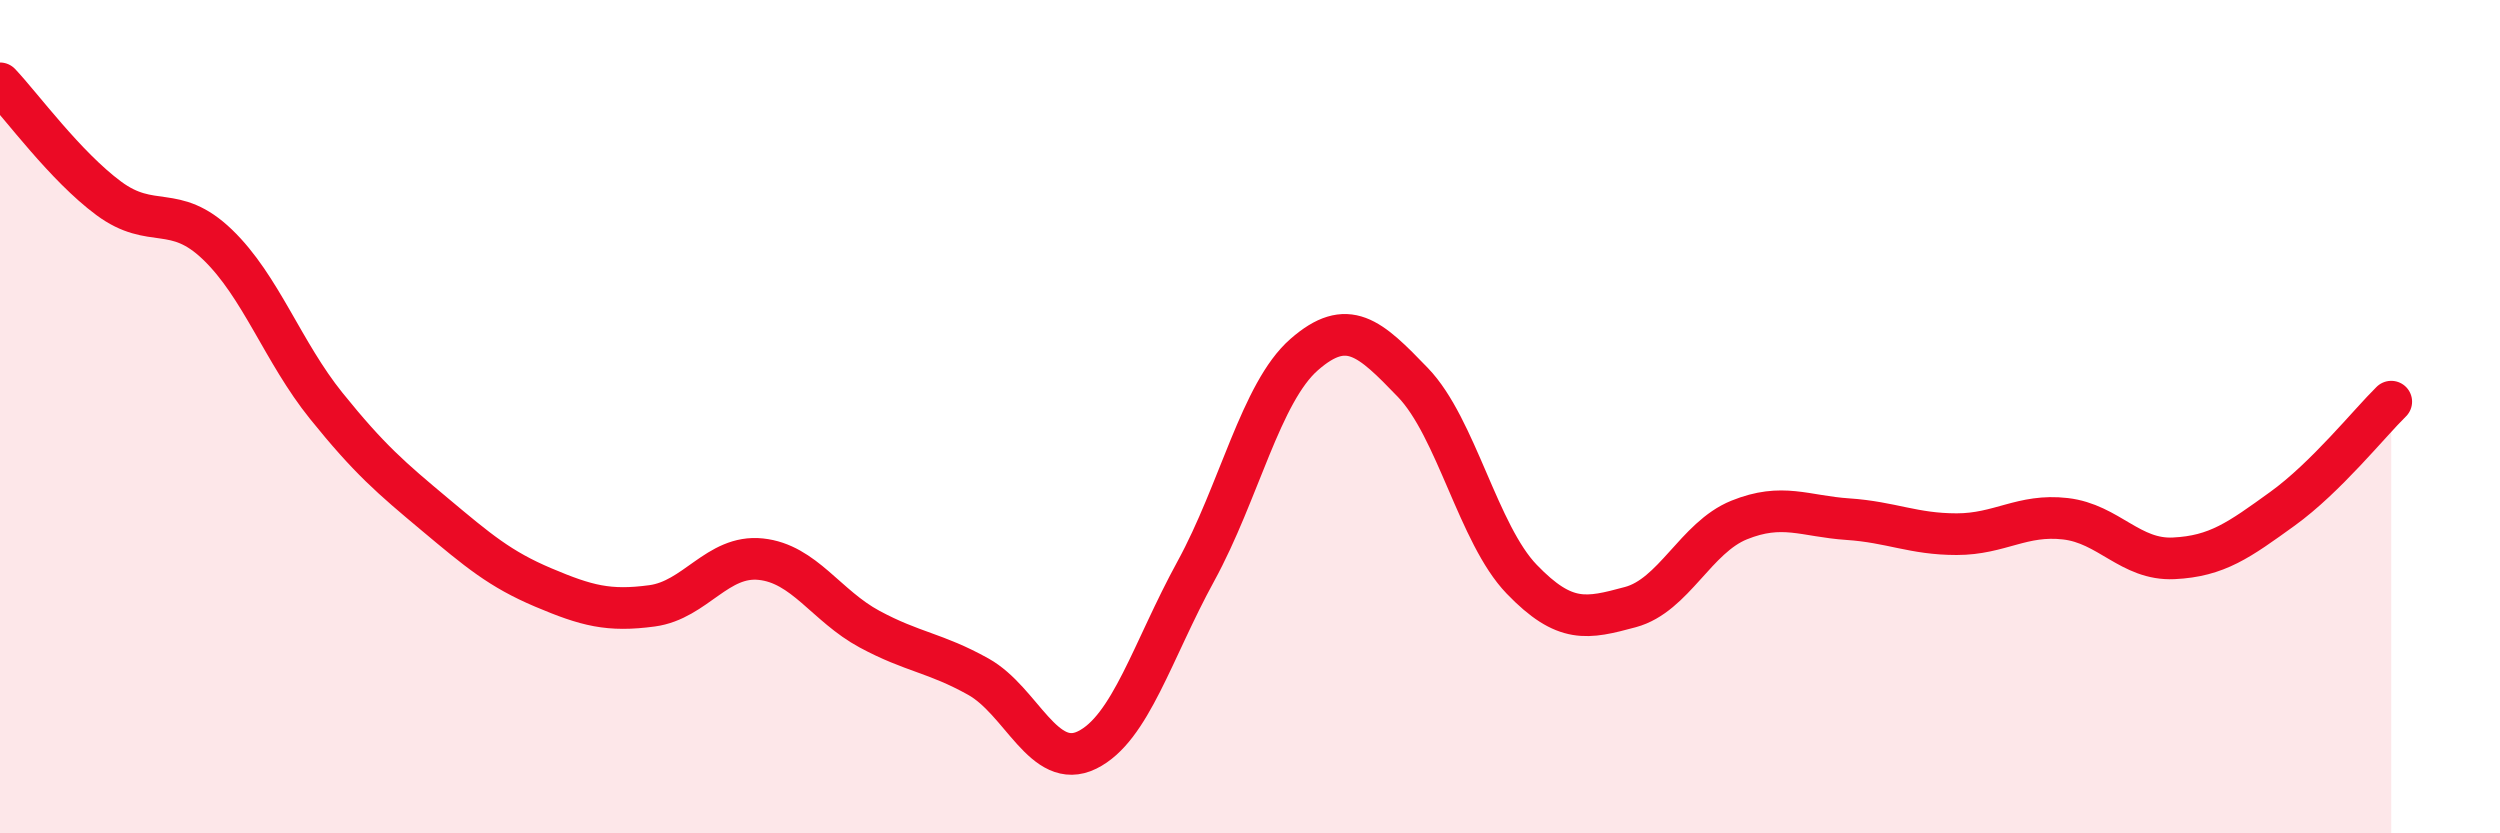 
    <svg width="60" height="20" viewBox="0 0 60 20" xmlns="http://www.w3.org/2000/svg">
      <path
        d="M 0,2 C 0.52,2.55 1.57,3.99 2.61,4.76 C 3.65,5.53 4.18,4.87 5.22,5.87 C 6.26,6.87 6.79,8.45 7.83,9.74 C 8.87,11.03 9.39,11.47 10.43,12.34 C 11.47,13.21 12,13.66 13.04,14.1 C 14.08,14.54 14.61,14.68 15.65,14.54 C 16.69,14.4 17.22,13.31 18.26,13.42 C 19.3,13.53 19.83,14.54 20.87,15.1 C 21.91,15.66 22.44,15.66 23.48,16.24 C 24.52,16.82 25.05,18.51 26.09,18 C 27.13,17.49 27.66,15.61 28.7,13.71 C 29.74,11.81 30.26,9.42 31.3,8.51 C 32.34,7.6 32.87,8.1 33.91,9.18 C 34.95,10.26 35.48,12.82 36.52,13.9 C 37.56,14.98 38.09,14.85 39.13,14.57 C 40.17,14.29 40.7,12.9 41.74,12.48 C 42.78,12.06 43.31,12.39 44.35,12.46 C 45.39,12.53 45.92,12.82 46.96,12.82 C 48,12.82 48.53,12.33 49.57,12.45 C 50.61,12.57 51.13,13.45 52.17,13.4 C 53.21,13.35 53.74,12.96 54.78,12.21 C 55.82,11.46 56.87,10.15 57.39,9.64L57.39 20L0 20Z"
        fill="#EB0A25"
        opacity="0.1"
        stroke-linecap="round"
        stroke-linejoin="round"
      />
      <path
        d="M 0,2 C 0.52,2.55 1.57,3.99 2.61,4.76 C 3.65,5.53 4.18,4.87 5.22,5.87 C 6.26,6.87 6.79,8.45 7.83,9.74 C 8.87,11.03 9.39,11.47 10.43,12.34 C 11.47,13.21 12,13.66 13.04,14.1 C 14.08,14.54 14.61,14.68 15.65,14.54 C 16.69,14.4 17.22,13.31 18.26,13.42 C 19.3,13.53 19.83,14.54 20.87,15.1 C 21.91,15.66 22.44,15.66 23.48,16.24 C 24.52,16.82 25.05,18.51 26.09,18 C 27.13,17.49 27.66,15.61 28.7,13.71 C 29.74,11.81 30.26,9.42 31.3,8.51 C 32.34,7.6 32.87,8.1 33.91,9.18 C 34.95,10.26 35.48,12.82 36.52,13.9 C 37.56,14.98 38.09,14.85 39.13,14.57 C 40.17,14.29 40.7,12.9 41.74,12.48 C 42.78,12.06 43.31,12.39 44.35,12.46 C 45.39,12.53 45.92,12.82 46.96,12.82 C 48,12.82 48.53,12.33 49.57,12.45 C 50.61,12.57 51.13,13.45 52.17,13.4 C 53.21,13.35 53.74,12.96 54.78,12.21 C 55.82,11.46 56.87,10.15 57.39,9.64"
        stroke="#EB0A25"
        stroke-width="1"
        fill="none"
        stroke-linecap="round"
        stroke-linejoin="round"
      />
    </svg>
  
